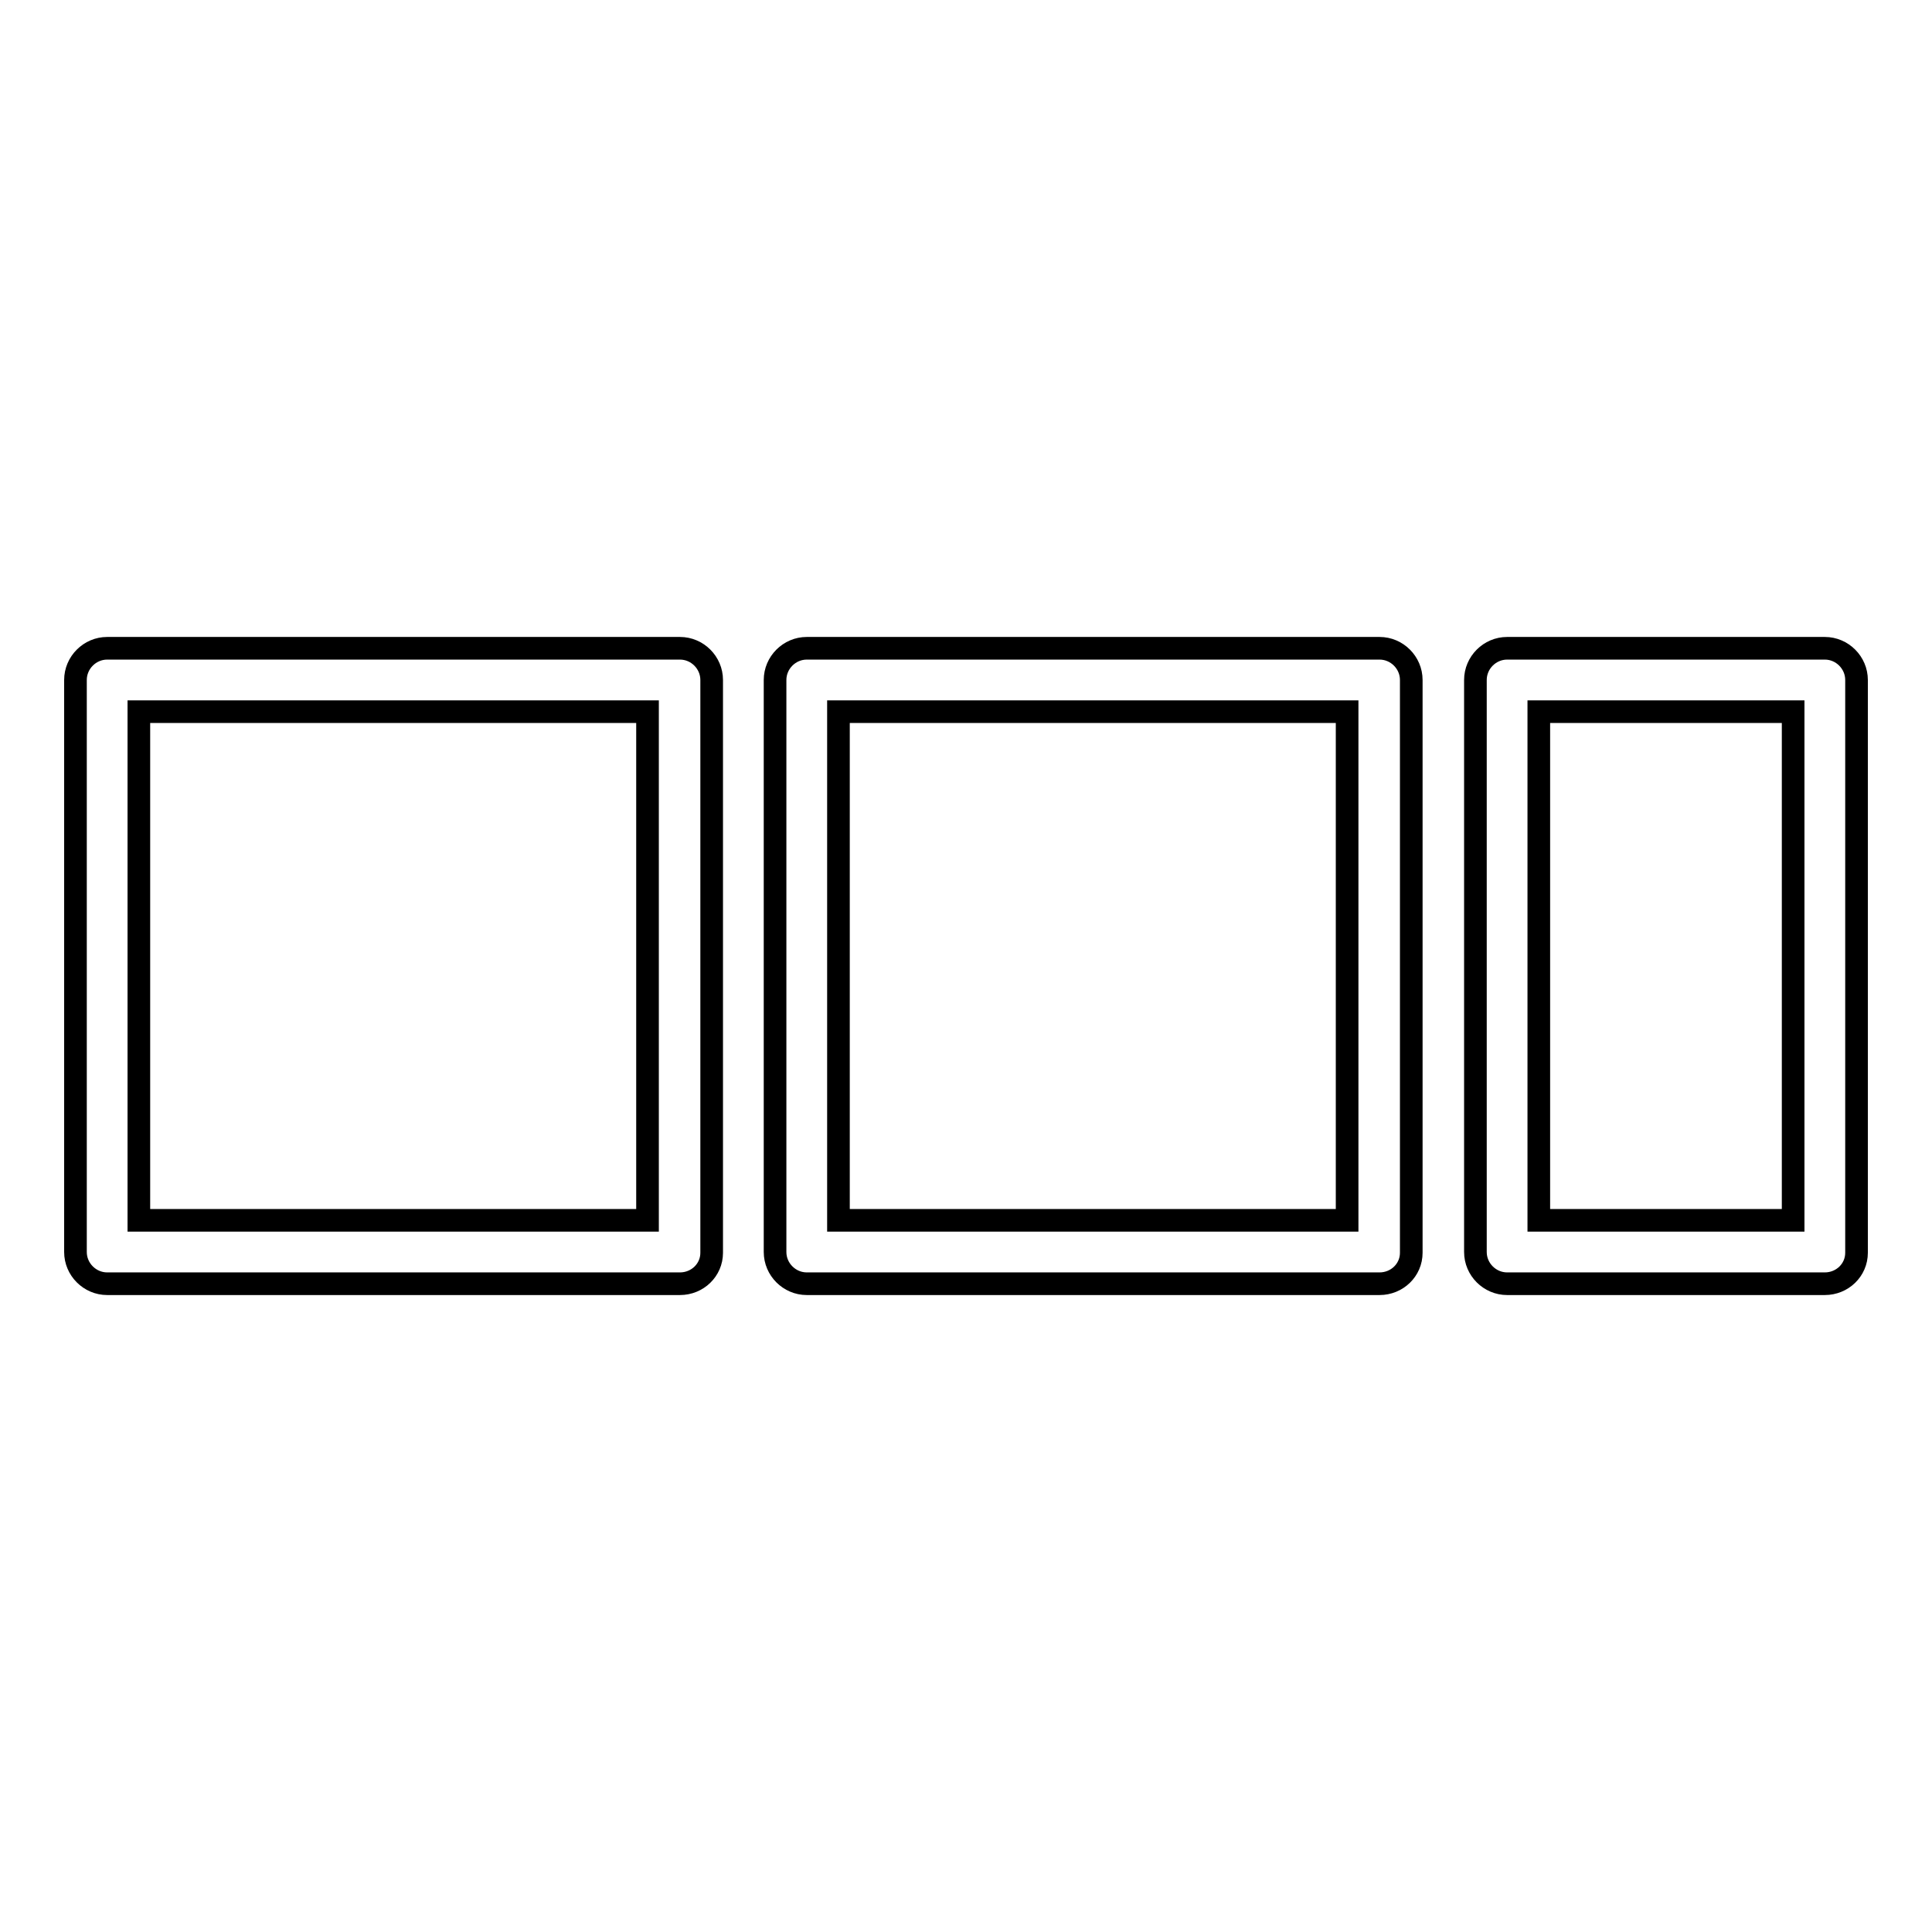 <?xml version="1.0" encoding="utf-8"?>
<!-- Svg Vector Icons : http://www.onlinewebfonts.com/icon -->
<!DOCTYPE svg PUBLIC "-//W3C//DTD SVG 1.1//EN" "http://www.w3.org/Graphics/SVG/1.1/DTD/svg11.dtd">
<svg version="1.1" xmlns="http://www.w3.org/2000/svg" xmlns:xlink="http://www.w3.org/1999/xlink" x="0px" y="0px" viewBox="0 0 256 256" enable-background="new 0 0 256 256" xml:space="preserve">
<g> <path stroke-width="3" fill-opacity="0" stroke="#000000"  d="M90.1,170.1H14.2c-2.3,0-4.2-1.9-4.2-4.2V90.1c0-2.3,1.9-4.2,4.2-4.2l0,0h75.9c2.3,0,4.2,1.9,4.2,4.2v75.9 C94.3,168.3,92.4,170.1,90.1,170.1z M18.4,161.7h67.4V94.3H18.4V161.7z M182.8,170.1h-75.9c-2.3,0-4.2-1.9-4.2-4.2V90.1 c0-2.3,1.9-4.2,4.2-4.2h75.9c2.3,0,4.2,1.9,4.2,4.2v75.9C187,168.3,185.1,170.1,182.8,170.1z M111.1,161.7h67.4V94.3h-67.4V161.7z  M241.8,170.1h-42.1c-2.3,0-4.2-1.9-4.2-4.2V90.1c0-2.3,1.9-4.2,4.2-4.2h42.1c2.3,0,4.2,1.9,4.2,4.2l0,0v75.9 C246,168.3,244.1,170.1,241.8,170.1L241.8,170.1z M203.9,161.7h33.7V94.3h-33.7V161.7z"/></g>
</svg>